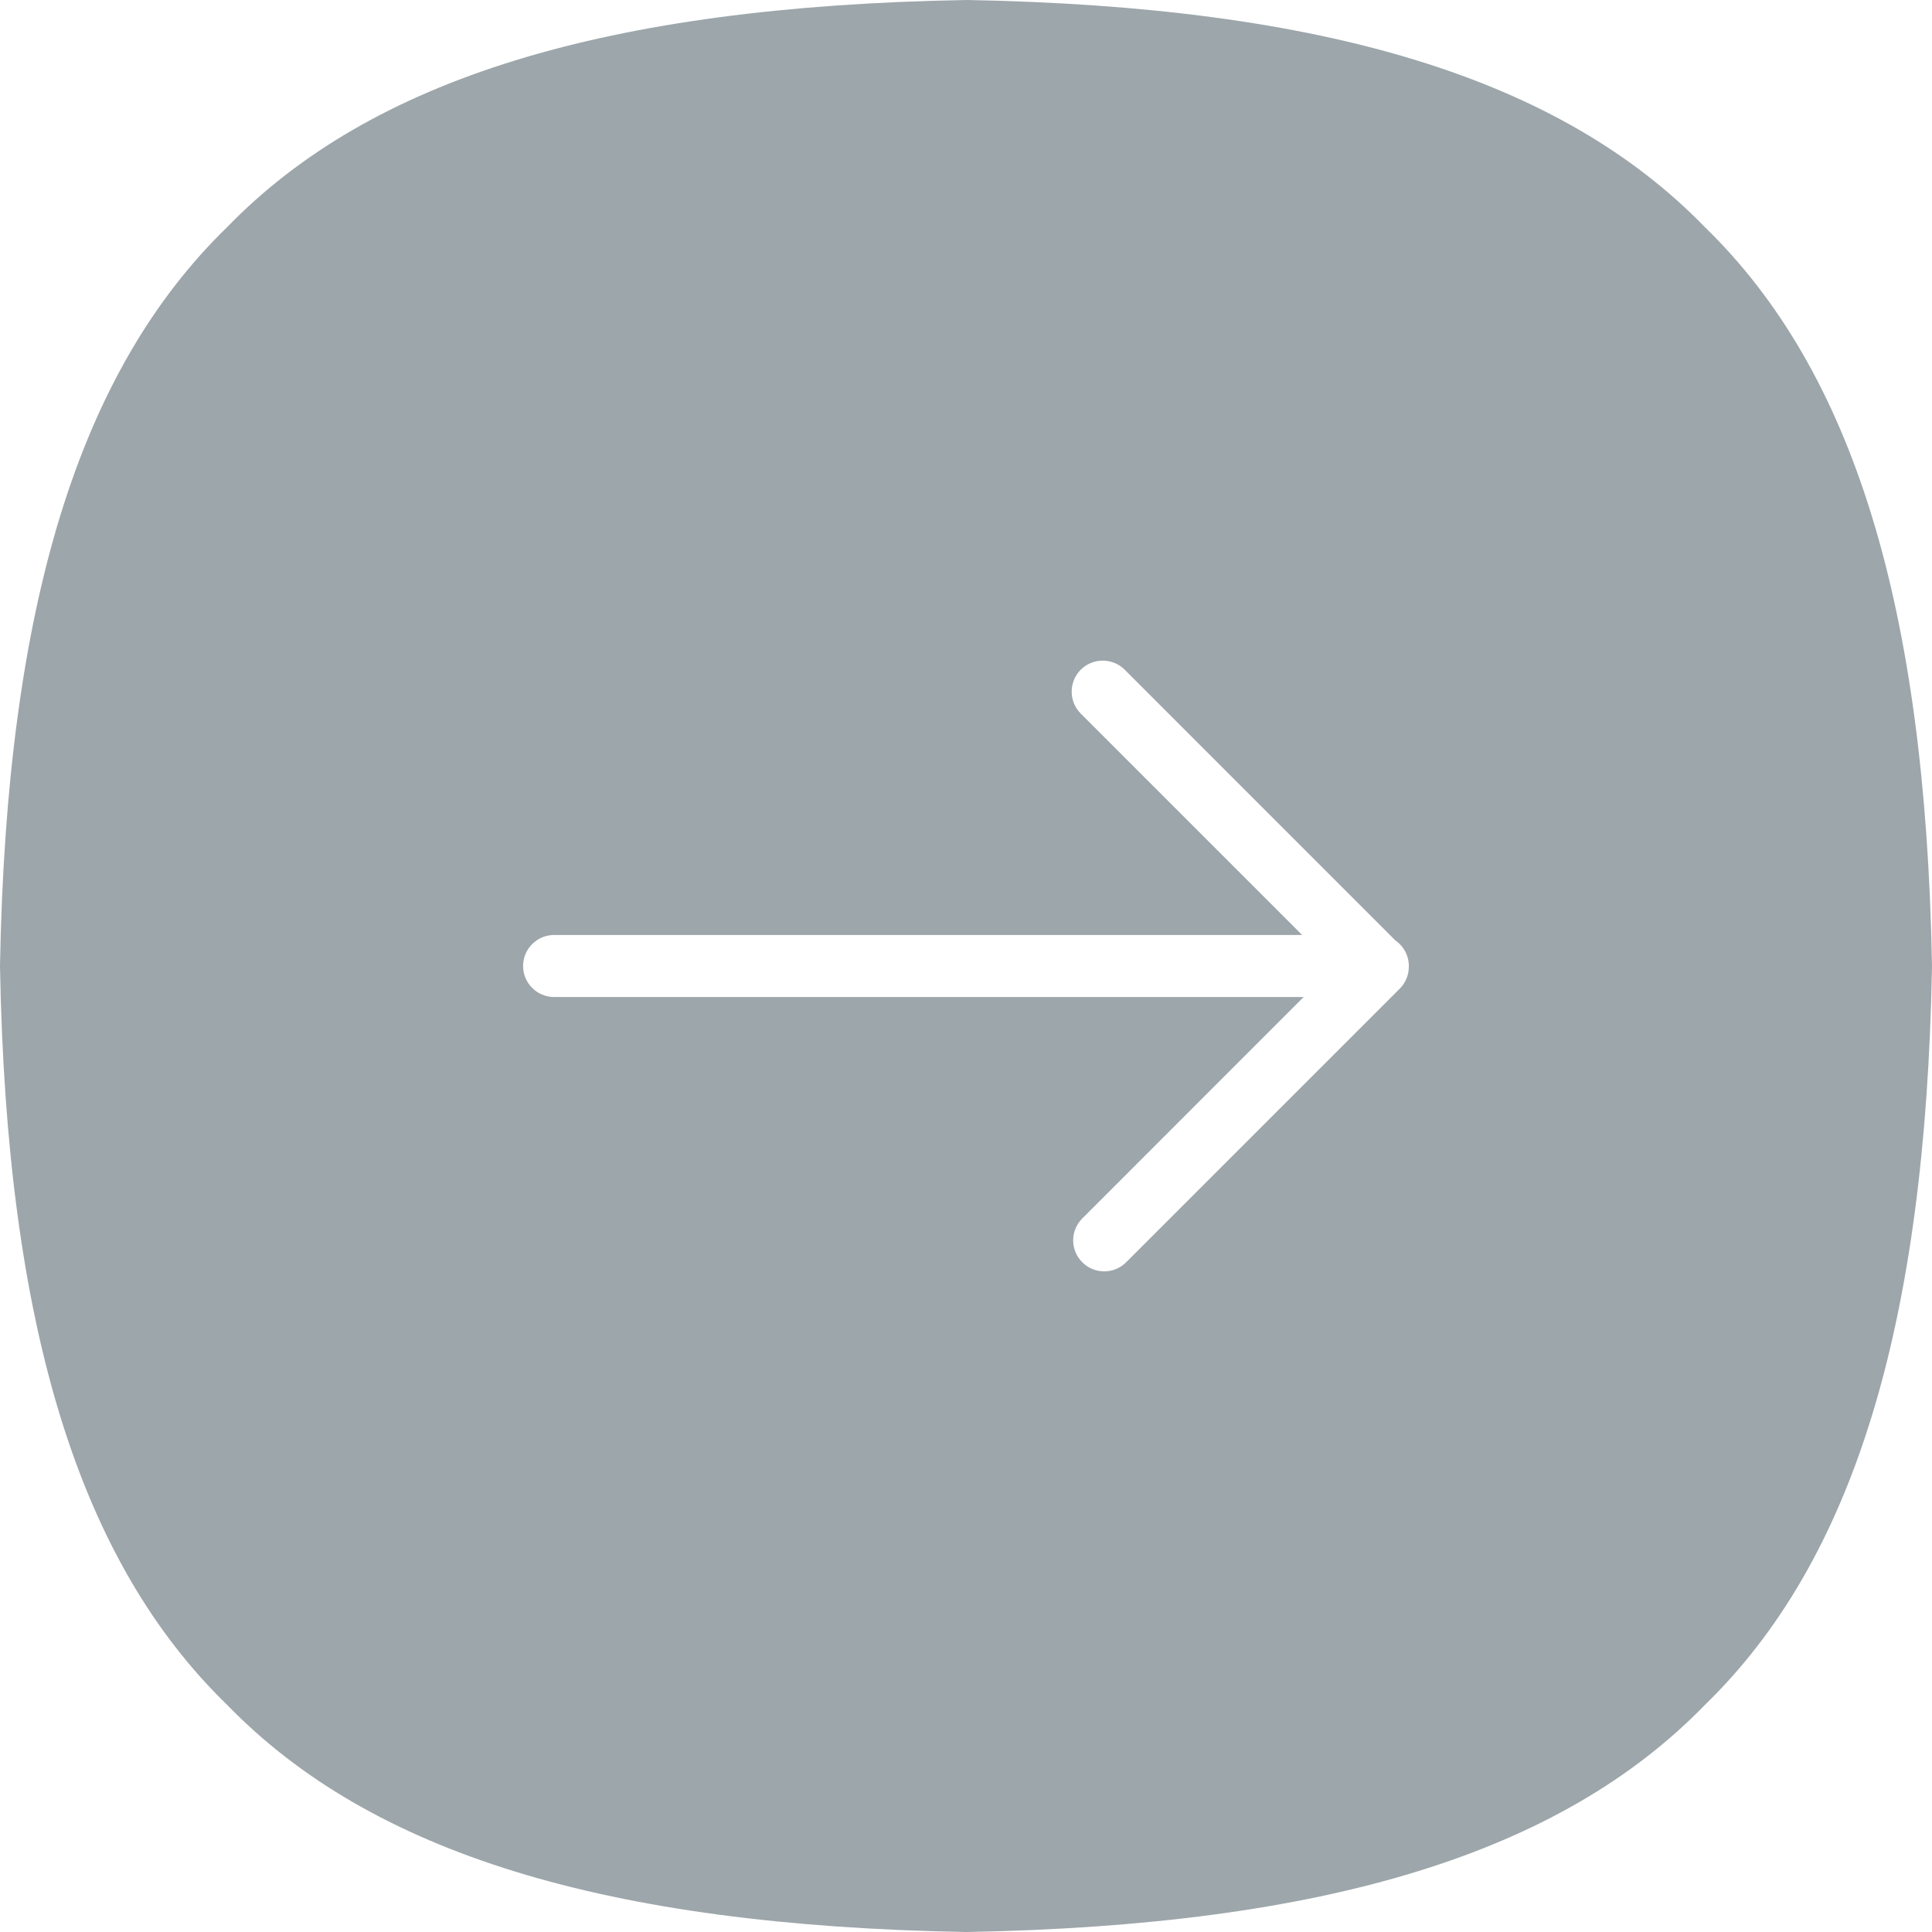 <svg width="32" height="32" viewBox="0 0 32 32" fill="none" xmlns="http://www.w3.org/2000/svg">
<g id="right (1) 1" clip-path="url(#clip0_57_1464)">
<path id="Vector" d="M28.238 3.762C25.85 1.303 21.964 0.107 16.009 0H15.991C10.036 0.107 6.149 1.303 3.762 3.762C1.303 6.15 0.107 10.036 0 15.991V16.009C0.107 21.964 1.303 25.851 3.762 28.238C6.149 30.698 10.036 31.892 15.991 32H16.009C21.964 31.892 25.85 30.698 28.238 28.239C30.697 25.851 31.892 21.964 32 16.009V15.991C31.892 10.036 30.697 6.15 28.238 3.762ZM23.335 16.006C23.336 16.14 23.286 16.274 23.184 16.376L18.653 20.907C18.552 21.008 18.421 21.058 18.289 21.058C18.158 21.058 18.026 21.008 17.926 20.907C17.725 20.707 17.725 20.381 17.926 20.181L21.592 16.514H9.179C8.895 16.514 8.664 16.284 8.664 16C8.664 15.716 8.895 15.486 9.179 15.486H21.567L17.901 11.82C17.7 11.619 17.7 11.293 17.901 11.092C18.101 10.892 18.427 10.892 18.628 11.092L23.111 15.576C23.246 15.668 23.335 15.824 23.335 16V16.006Z" fill="#9DA6AA"/>
</g>
<defs>
<clipPath id="clip0_57_1464">
<rect width="32" height="32" fill="white"/>
</clipPath>
</defs>
</svg>

